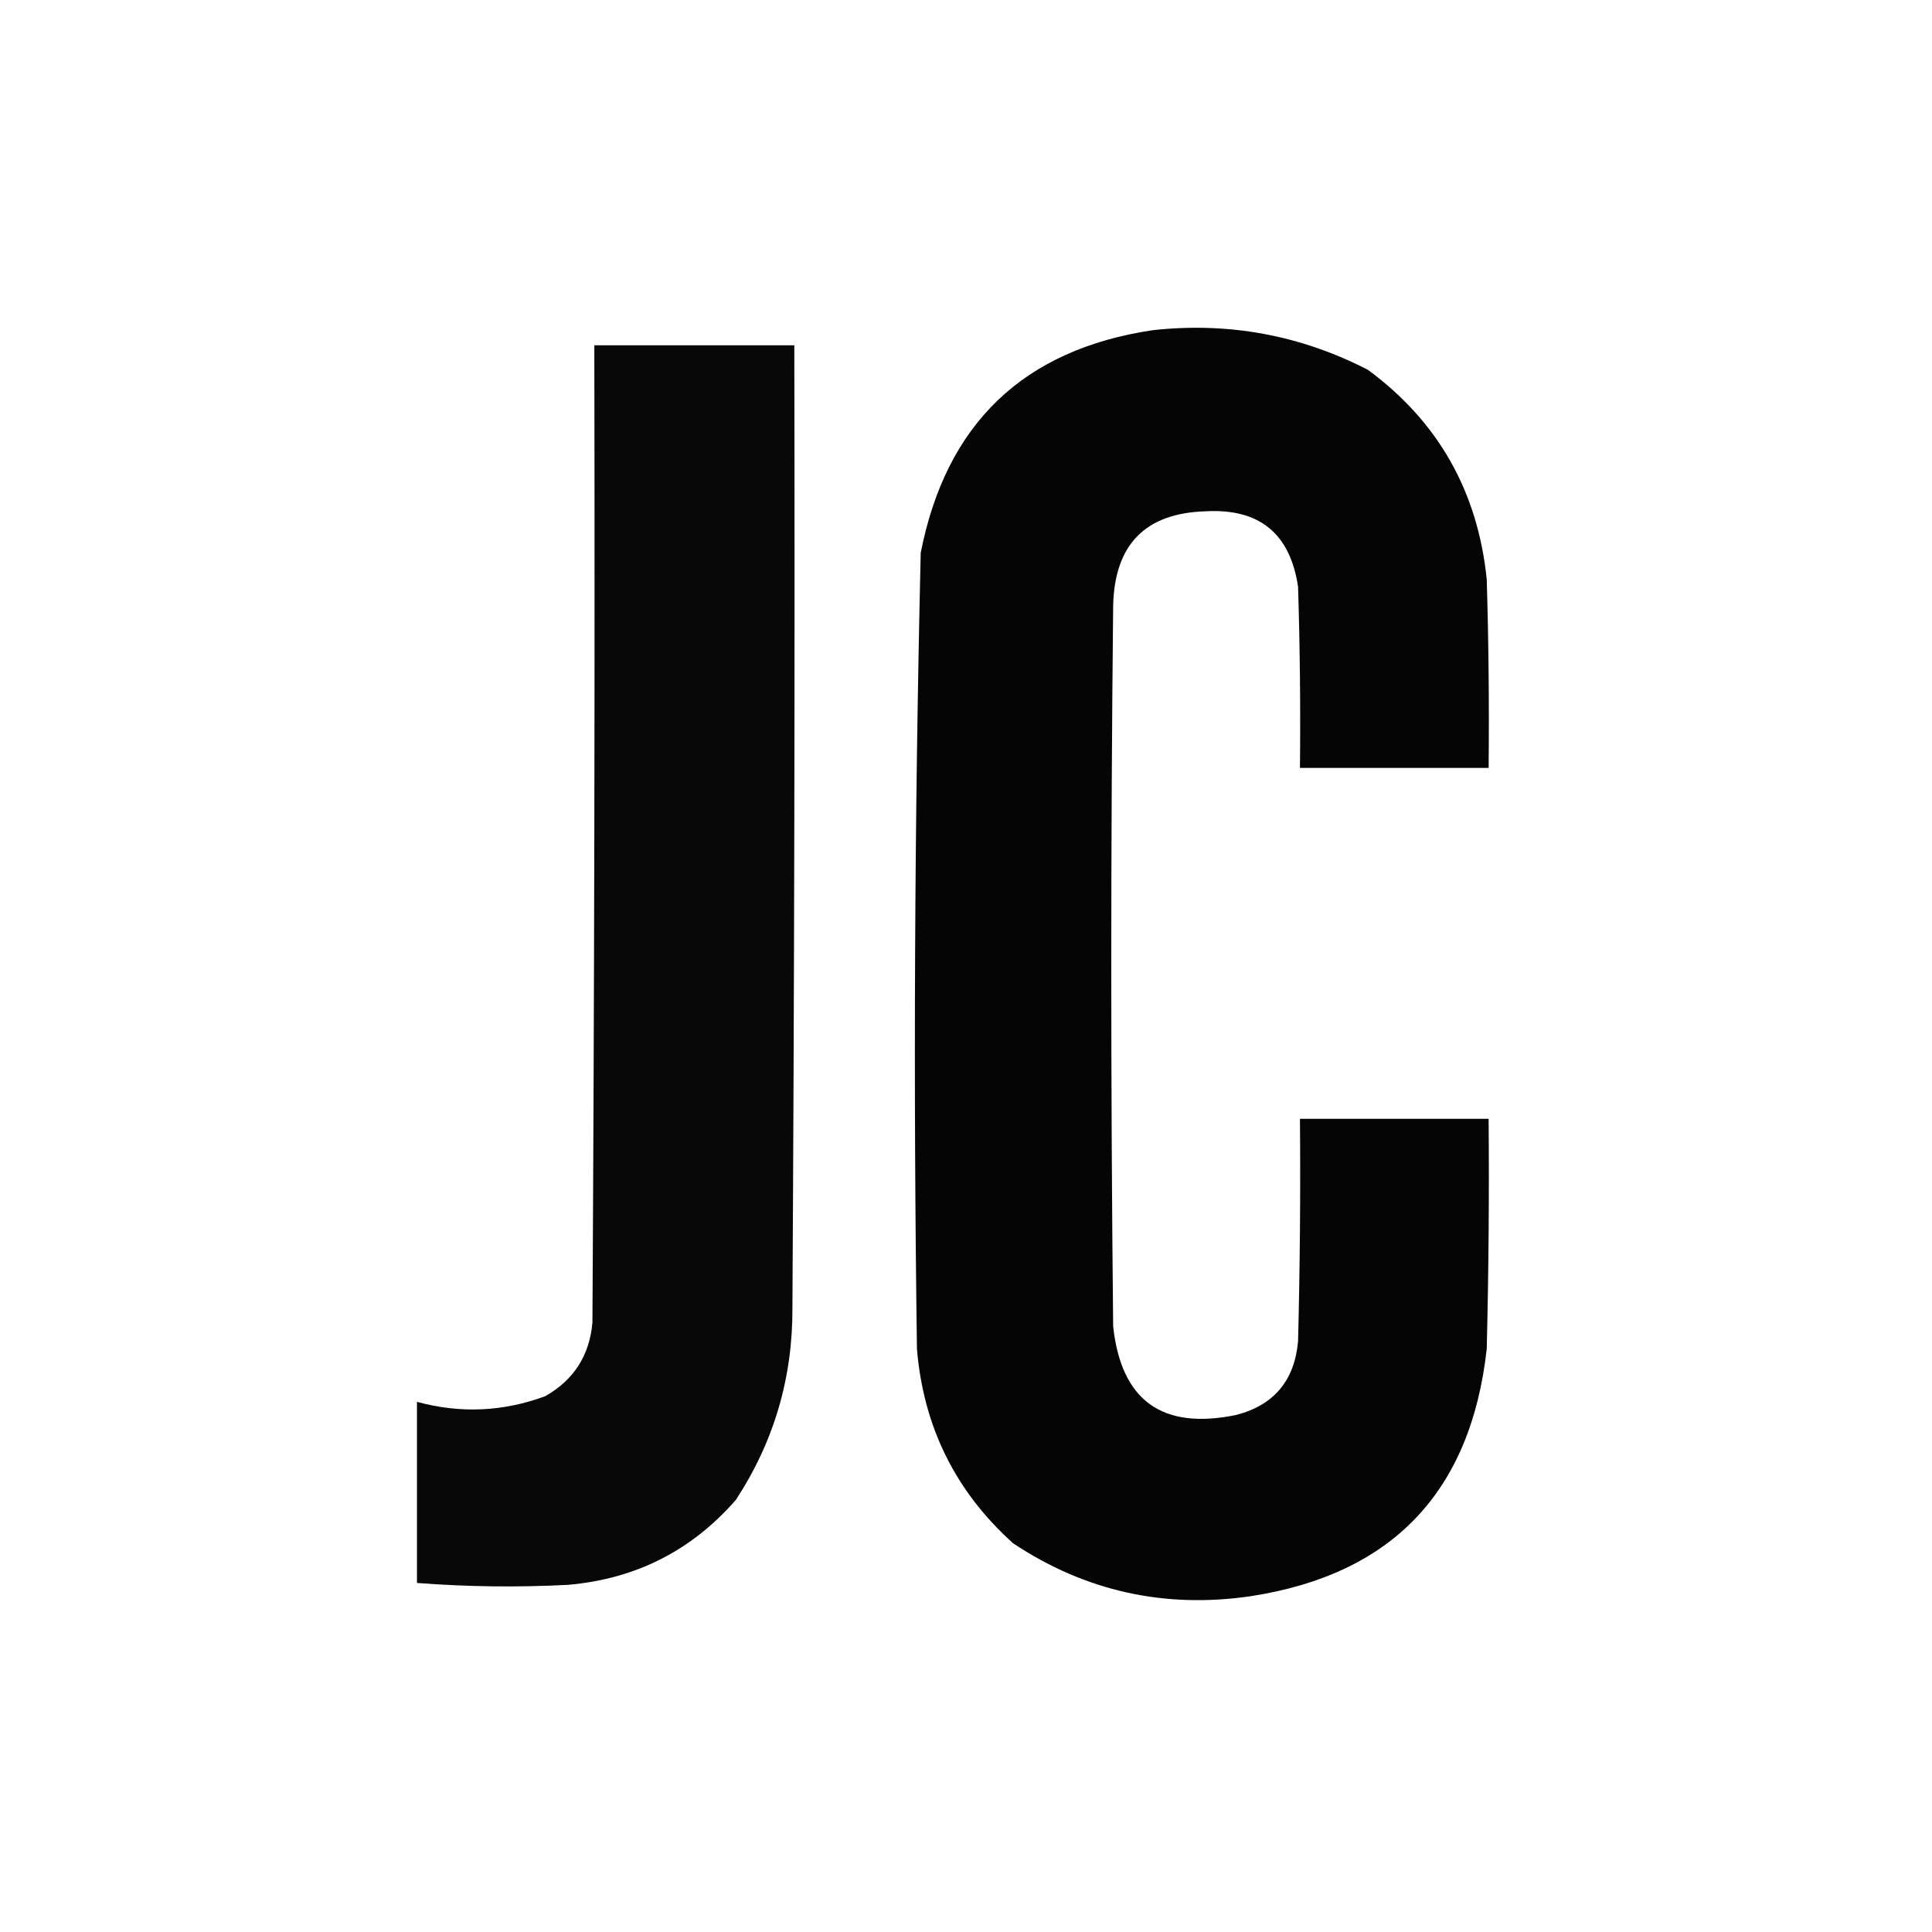 <?xml version="1.0" encoding="UTF-8"?> <svg xmlns="http://www.w3.org/2000/svg" xmlns:xlink="http://www.w3.org/1999/xlink" version="1.1" width="512px" height="512px" style="shape-rendering:geometricPrecision; text-rendering:geometricPrecision; image-rendering:optimizeQuality; fill-rule:evenodd; clip-rule:evenodd"><g><path style="opacity:0.978" fill="#000000" d="M 305.5,87.5 C 325.609,85.299 344.609,88.799 362.5,98C 381.11,111.701 391.61,130.201 394,153.5C 394.5,170.163 394.667,186.83 394.5,203.5C 377.833,203.5 361.167,203.5 344.5,203.5C 344.667,187.497 344.5,171.497 344,155.5C 341.902,141.371 333.735,134.704 319.5,135.5C 303.53,135.971 295.364,144.304 295,160.5C 294.333,224.167 294.333,287.833 295,351.5C 297.127,371.161 307.961,378.994 327.5,375C 337.545,372.439 343.045,365.939 344,355.5C 344.5,335.836 344.667,316.169 344.5,296.5C 361.167,296.5 377.833,296.5 394.5,296.5C 394.667,316.836 394.5,337.169 394,357.5C 389.781,395.382 368.948,417.215 331.5,423C 308.616,426.357 287.616,421.69 268.5,409C 253.22,395.273 244.72,378.107 243,357.5C 242.023,287.14 242.356,216.807 244,146.5C 250.713,112.284 271.213,92.617 305.5,87.5 Z"></path></g><g><path style="opacity:0.967" fill="#000000" d="M 157.5,91.5 C 175.167,91.5 192.833,91.5 210.5,91.5C 210.667,176.501 210.5,261.501 210,346.5C 210.109,365.074 205.109,382.074 195,397.5C 183.249,410.959 168.416,418.459 150.5,420C 137.151,420.691 123.817,420.525 110.5,419.5C 110.5,403.5 110.5,387.5 110.5,371.5C 122.004,374.637 133.338,374.137 144.5,370C 152.066,365.705 156.233,359.205 157,350.5C 157.5,264.167 157.667,177.834 157.5,91.5 Z"></path></g></svg> 